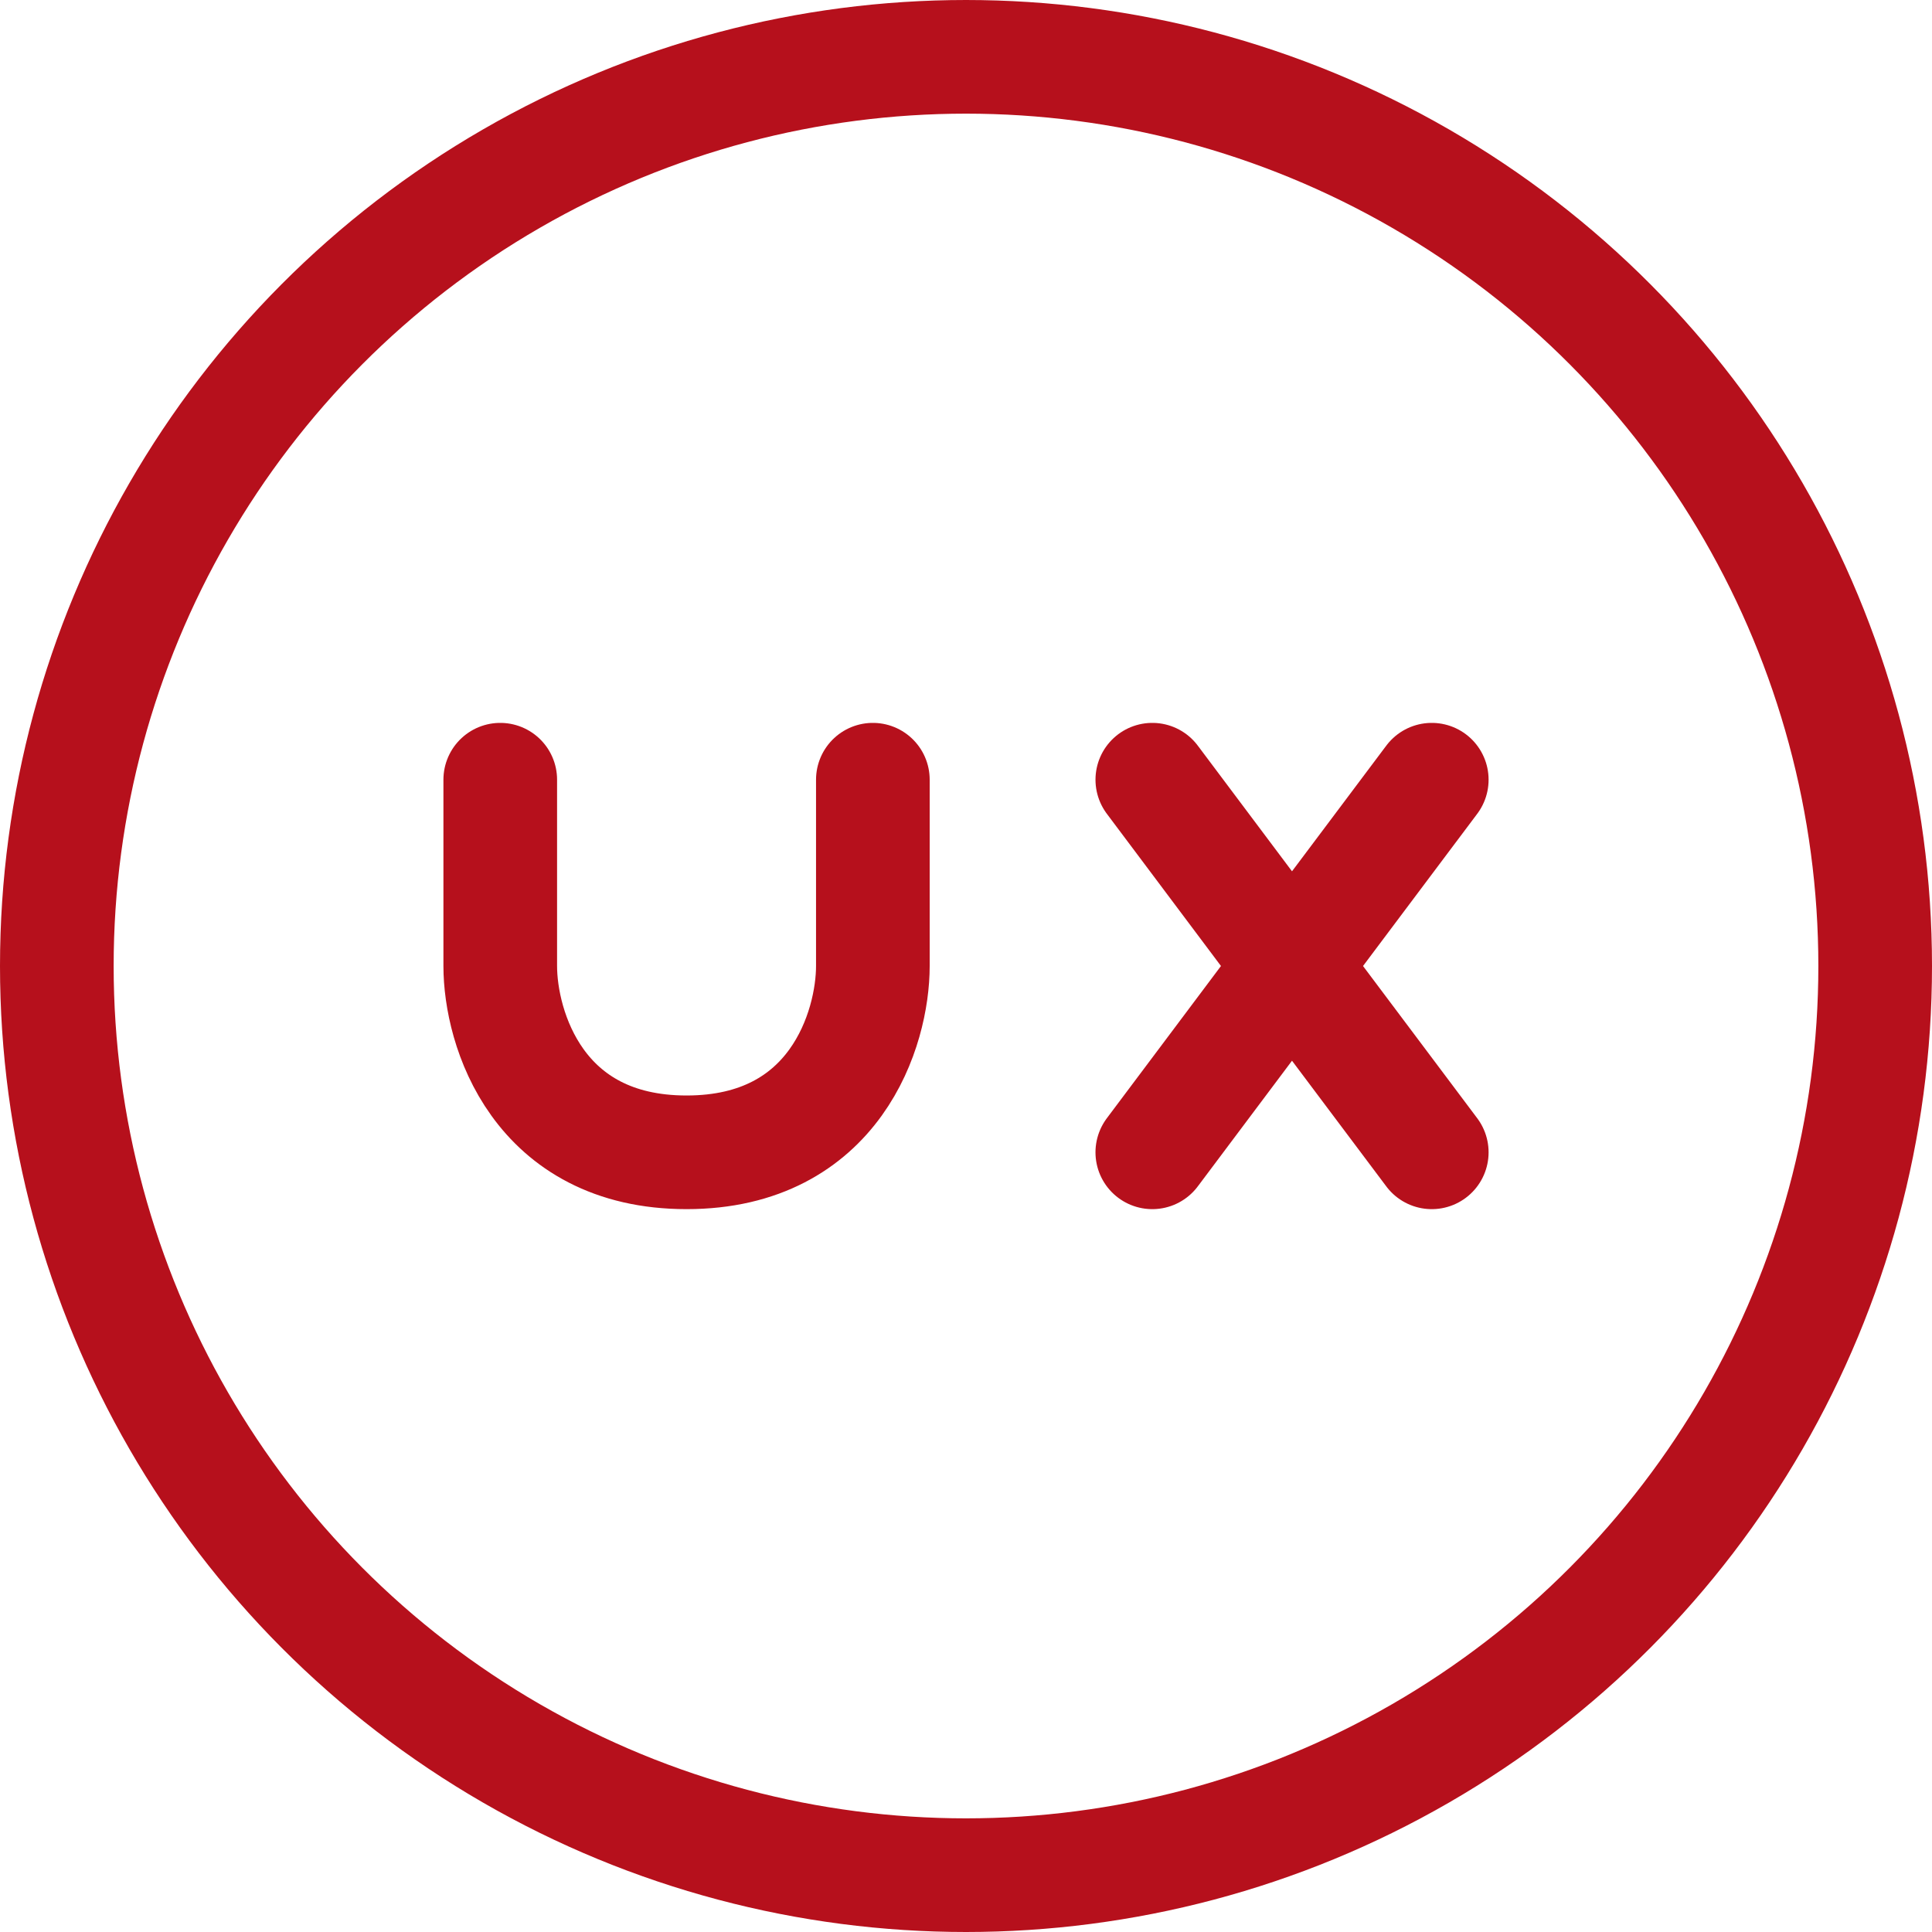 <svg xmlns="http://www.w3.org/2000/svg" width="153" height="153" viewBox="0 0 153 153">
  <g id="ux-line-circle-svgrepo-com" transform="translate(1.562 1.562)">
    <path id="Path_5298" data-name="Path 5298" d="M7,10V24.754c0,4.918,2.951,14.754,14.754,14.754s14.754-9.836,14.754-14.754V10m22.131,0L69.7,24.754M80.769,39.508,69.7,24.754m0,0L80.769,10M69.7,24.754,58.638,39.508" transform="translate(31.054 50.185)" fill="none" stroke="#b6101c" stroke-linecap="round" stroke-linejoin="round" stroke-width="9"/>
    <circle id="Ellipse_733" data-name="Ellipse 733" cx="72" cy="72" r="72" transform="translate(2.938 2.938)" fill="none" stroke="#b6101c" stroke-linecap="round" stroke-linejoin="round" stroke-width="9"/>
  </g>
</svg>
